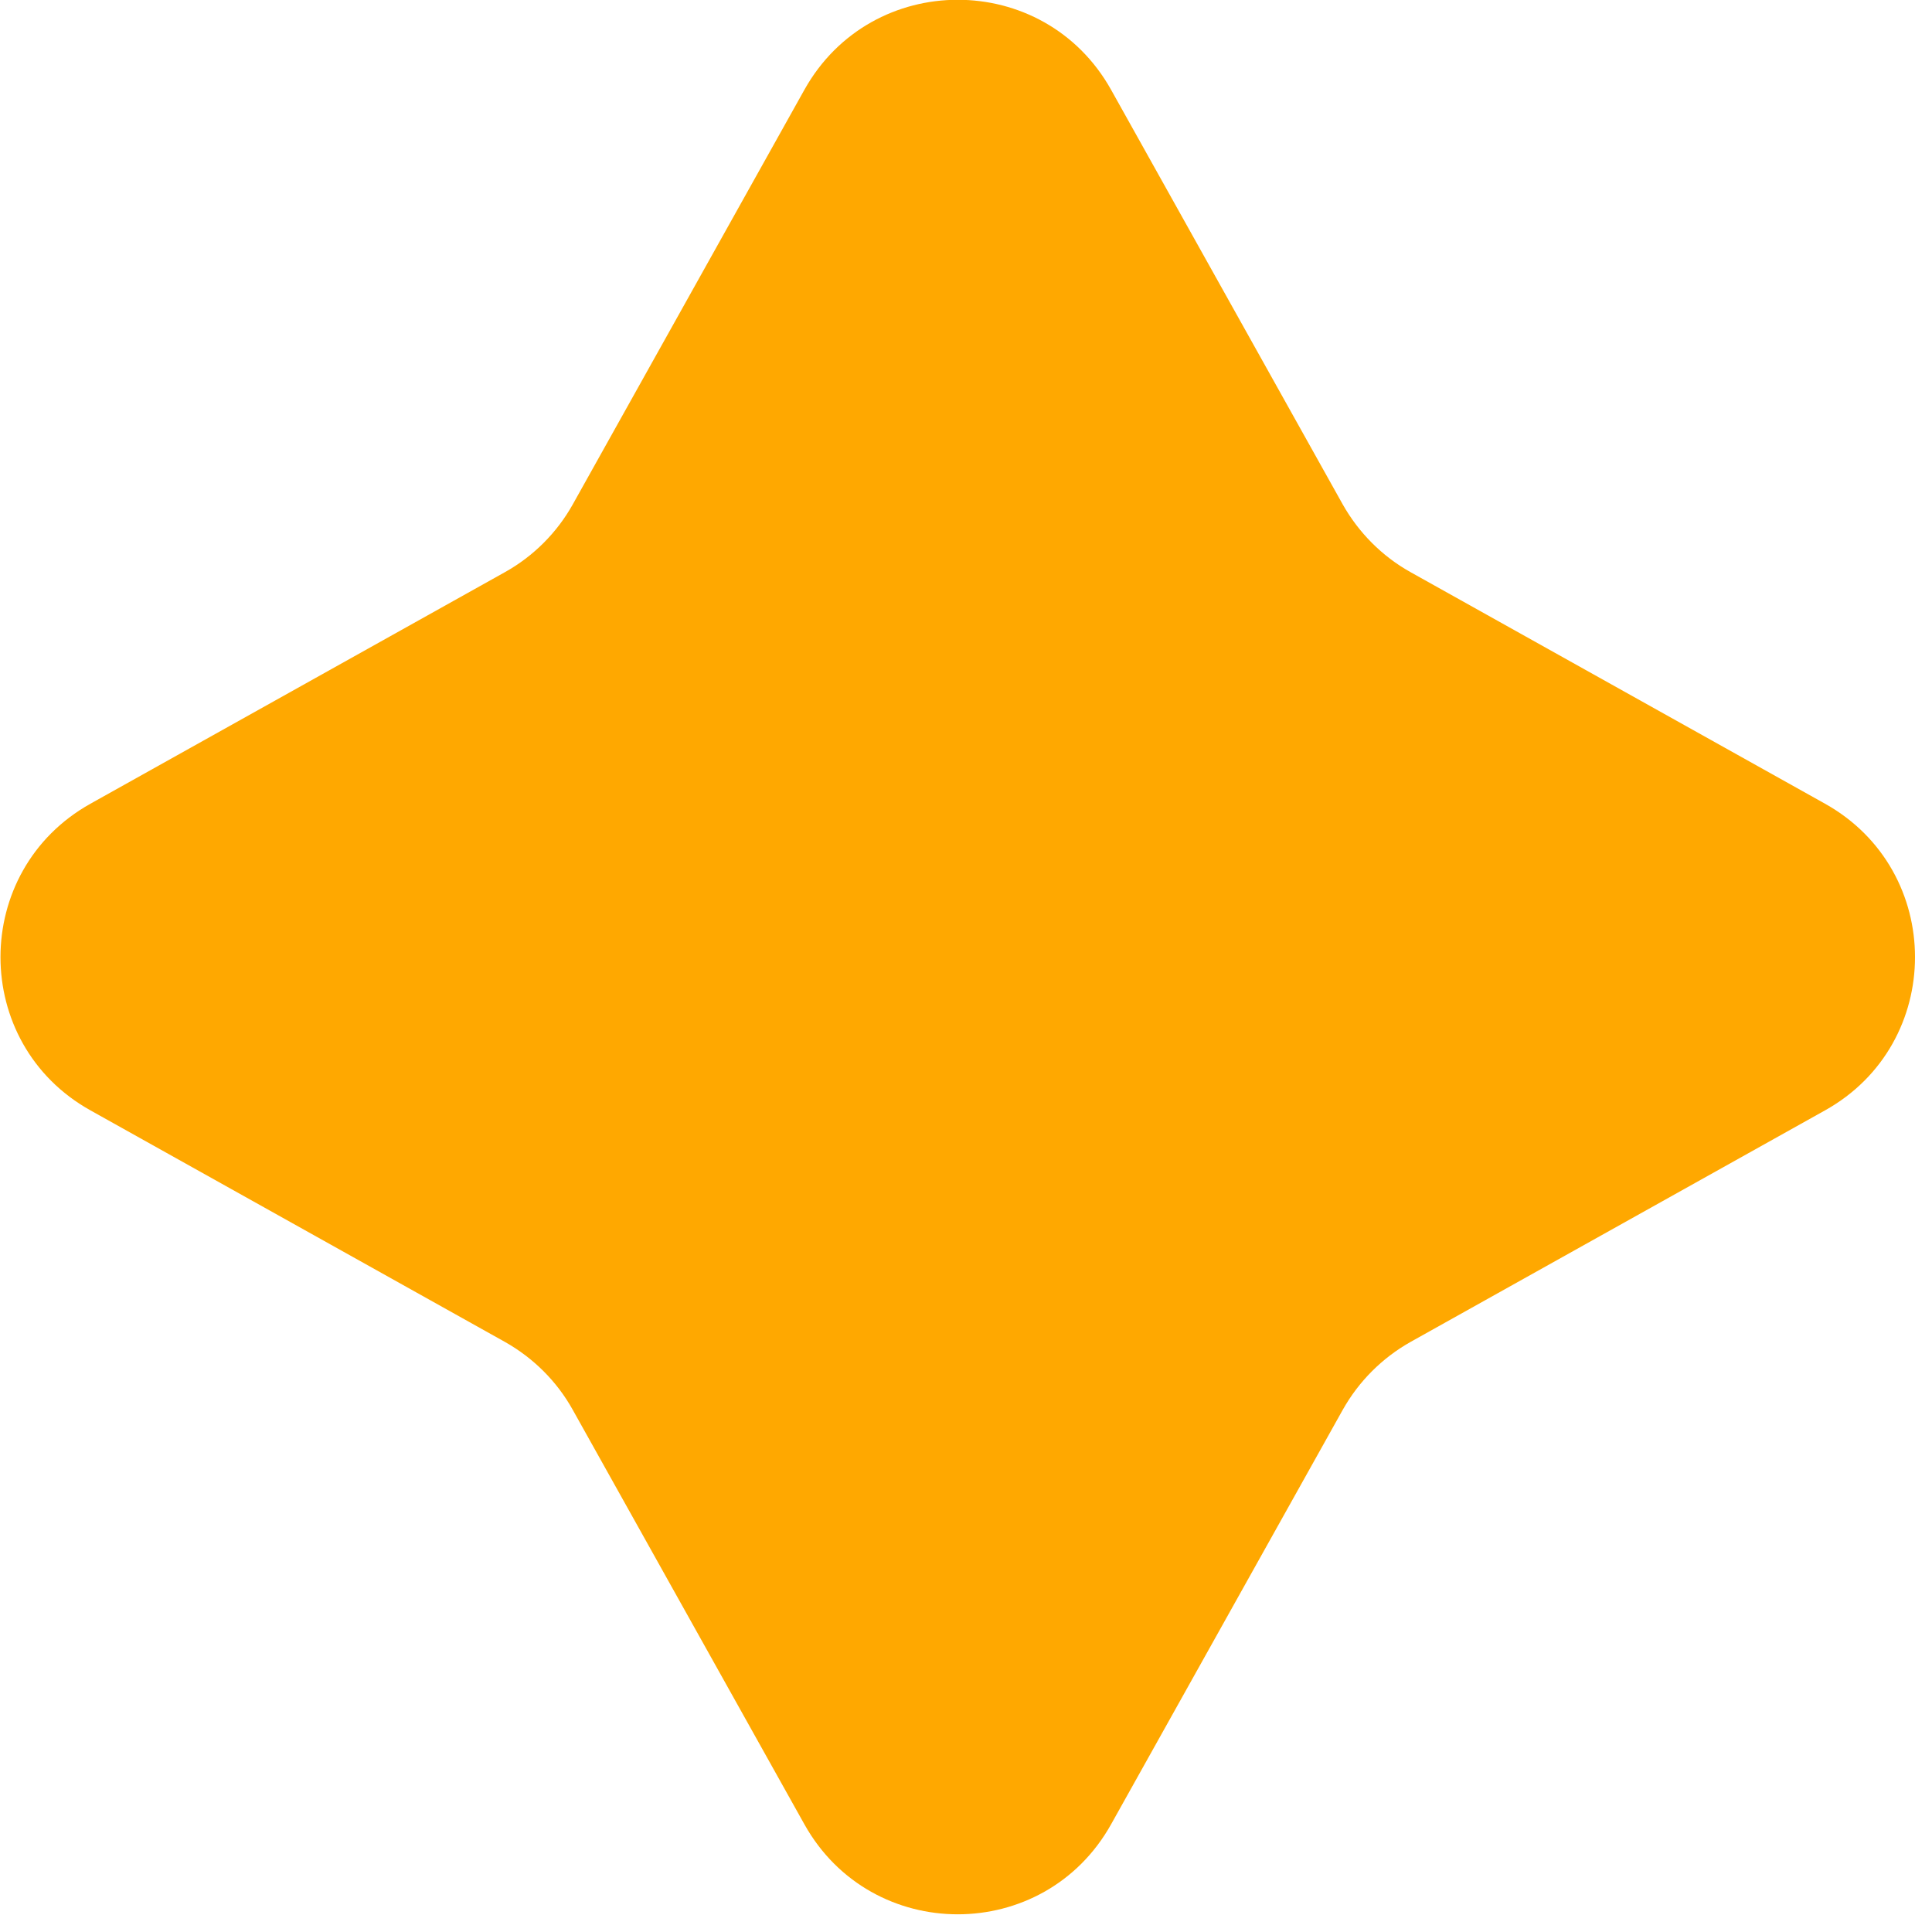 <?xml version="1.0" encoding="UTF-8"?> <svg xmlns="http://www.w3.org/2000/svg" width="11" height="11" viewBox="0 0 11 11" fill="none"><path d="M4.58 0.511C4.962 -0.172 5.944 -0.172 6.326 0.511L7.645 2.872C7.736 3.033 7.869 3.167 8.03 3.257L10.391 4.576C11.074 4.958 11.074 5.941 10.391 6.322L8.03 7.641C7.869 7.732 7.736 7.865 7.645 8.027L6.326 10.387C5.944 11.07 4.962 11.07 4.58 10.387L3.261 8.027C3.171 7.865 3.037 7.732 2.876 7.641L0.515 6.322C-0.168 5.941 -0.168 4.958 0.515 4.576L2.876 3.257C3.037 3.167 3.171 3.033 3.261 2.872L4.58 0.511Z" fill="#FFA800"></path></svg> 